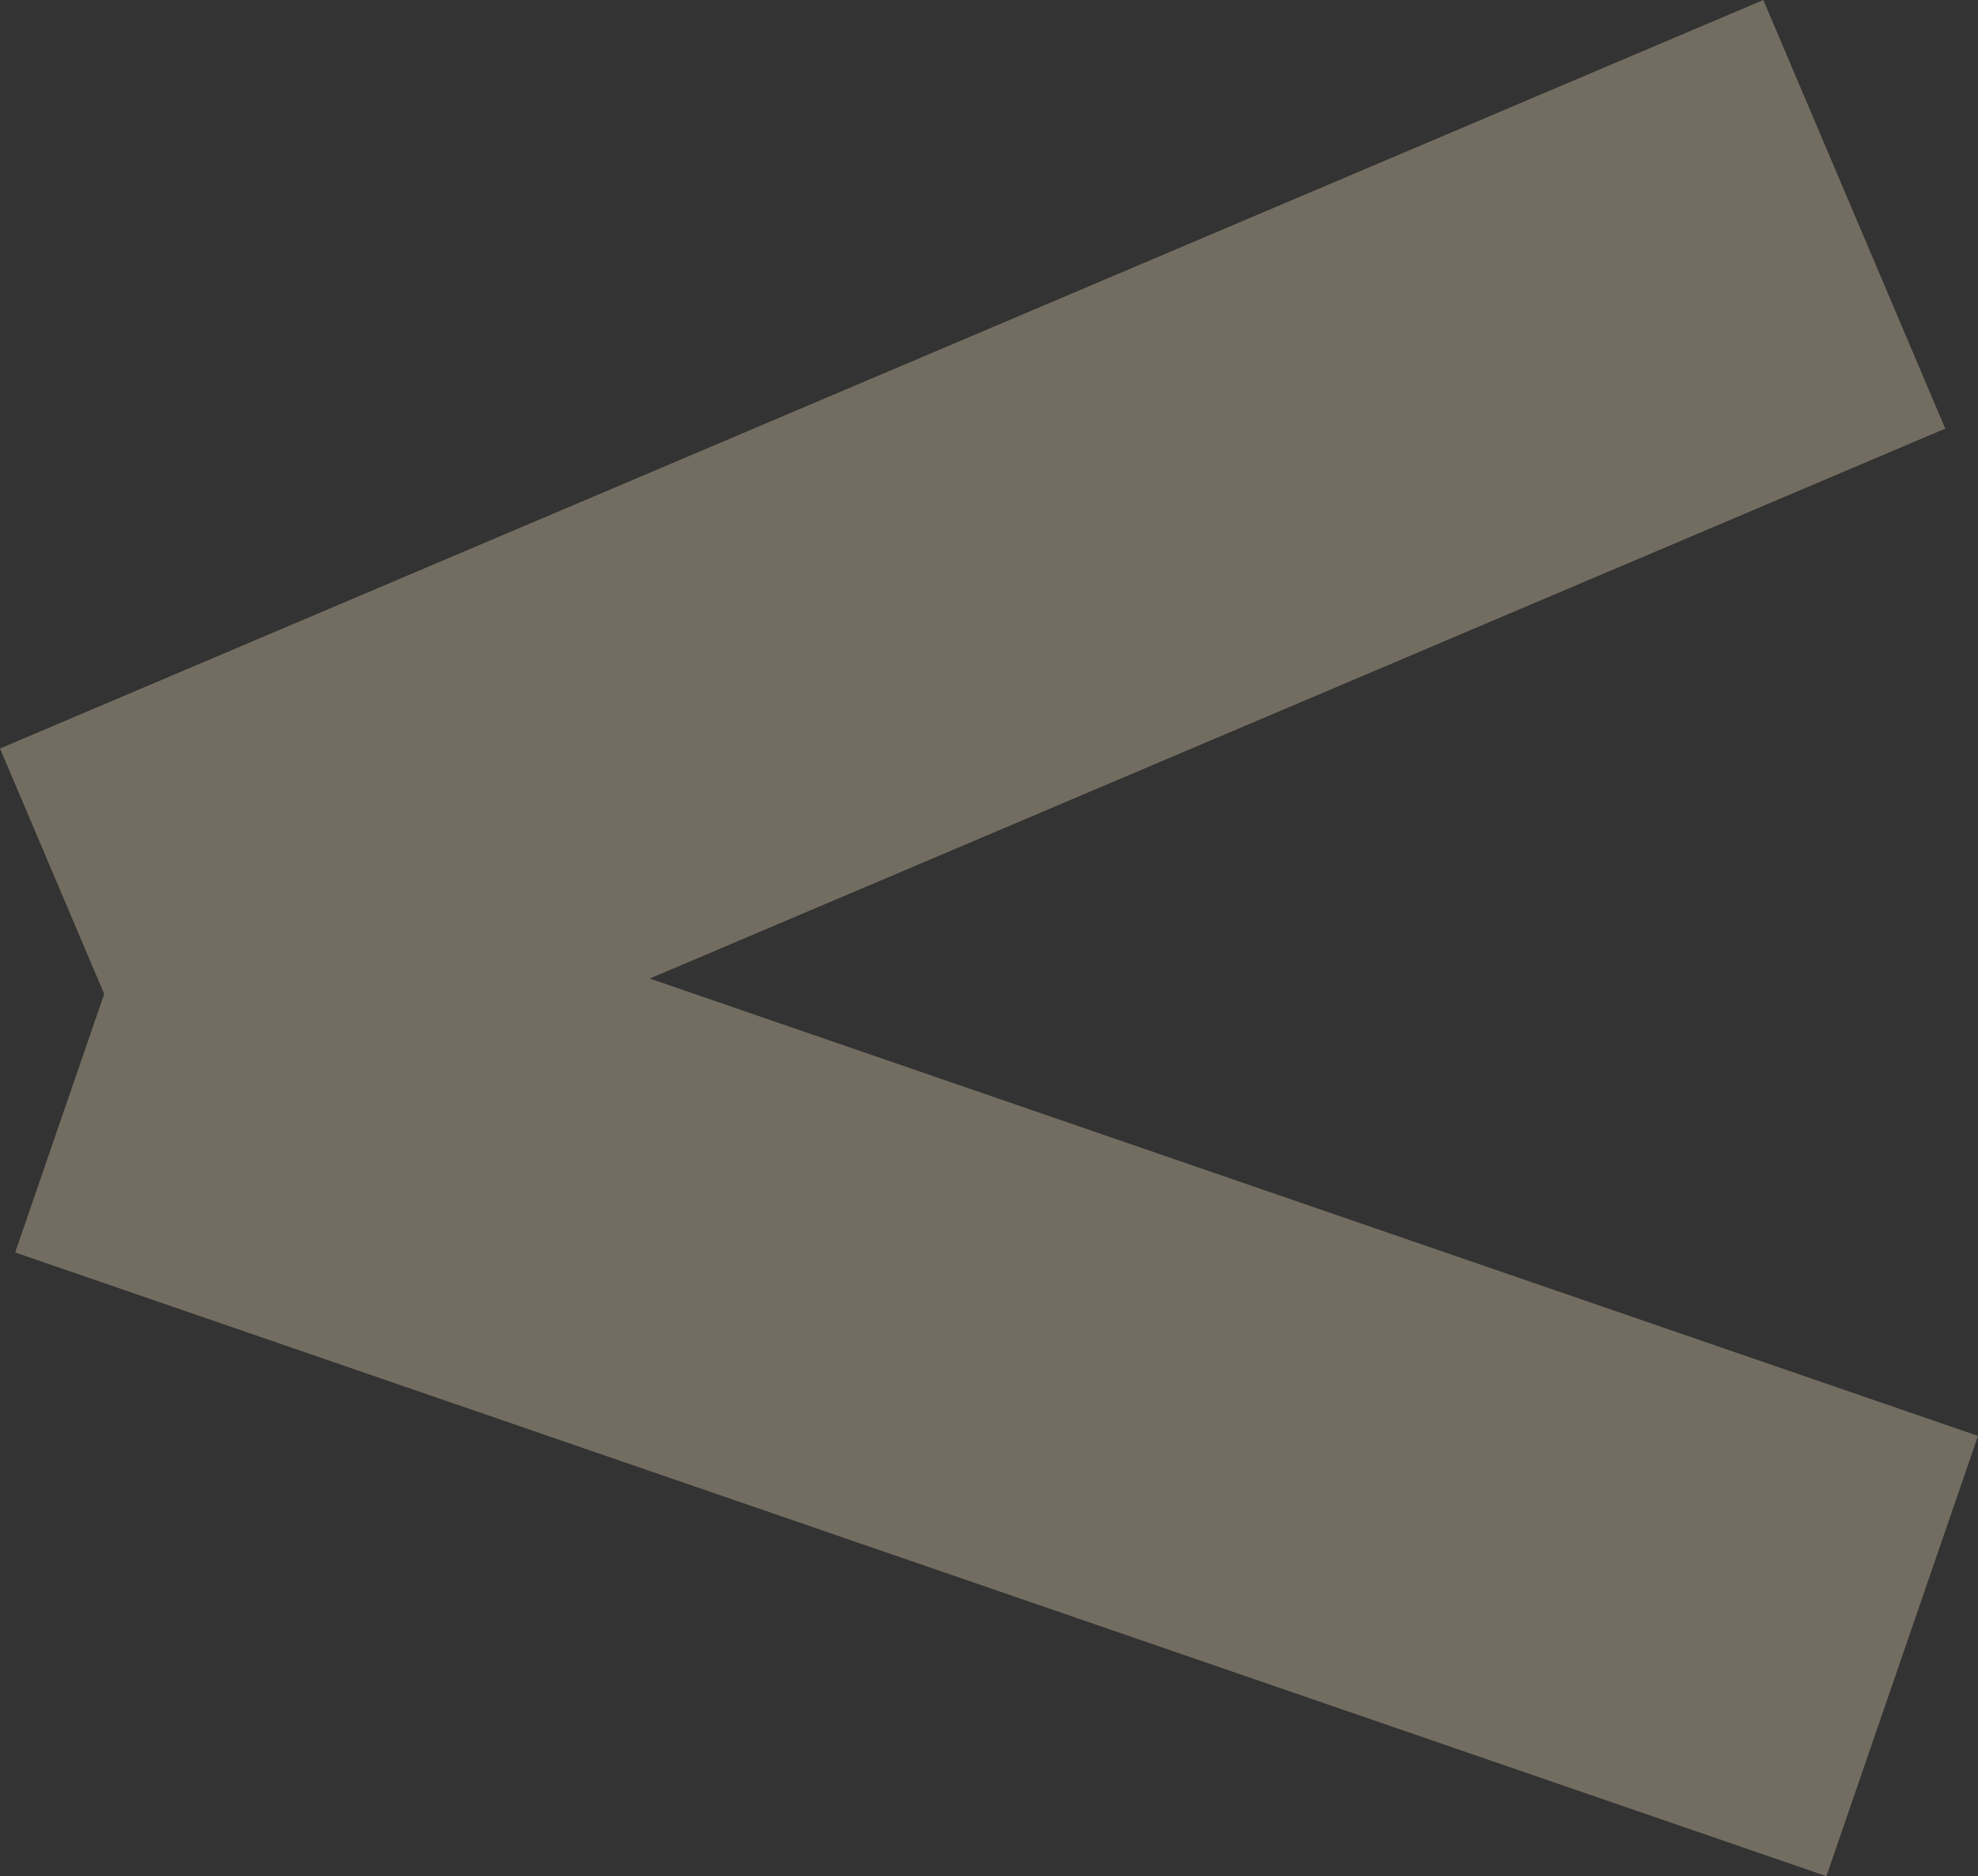 <svg xmlns="http://www.w3.org/2000/svg" width="743.446" height="705.146" viewBox="0 0 743.446 705.146">
  <rect x="0" y="0" width="743.446" height="705.146" fill="#333333" stroke="none"/>
  <path id="Union_9" data-name="Union 9" d="M-3859.3-10033.265l33.458-97.168-39.155-92.242L-3202.237-10504l68.379,161.088-486.931,206.69,499.234,171.9-56.975,165.467Z" transform="translate(3865.001 10504)" fill="#ffeec6" opacity="0.31"/>
</svg>
